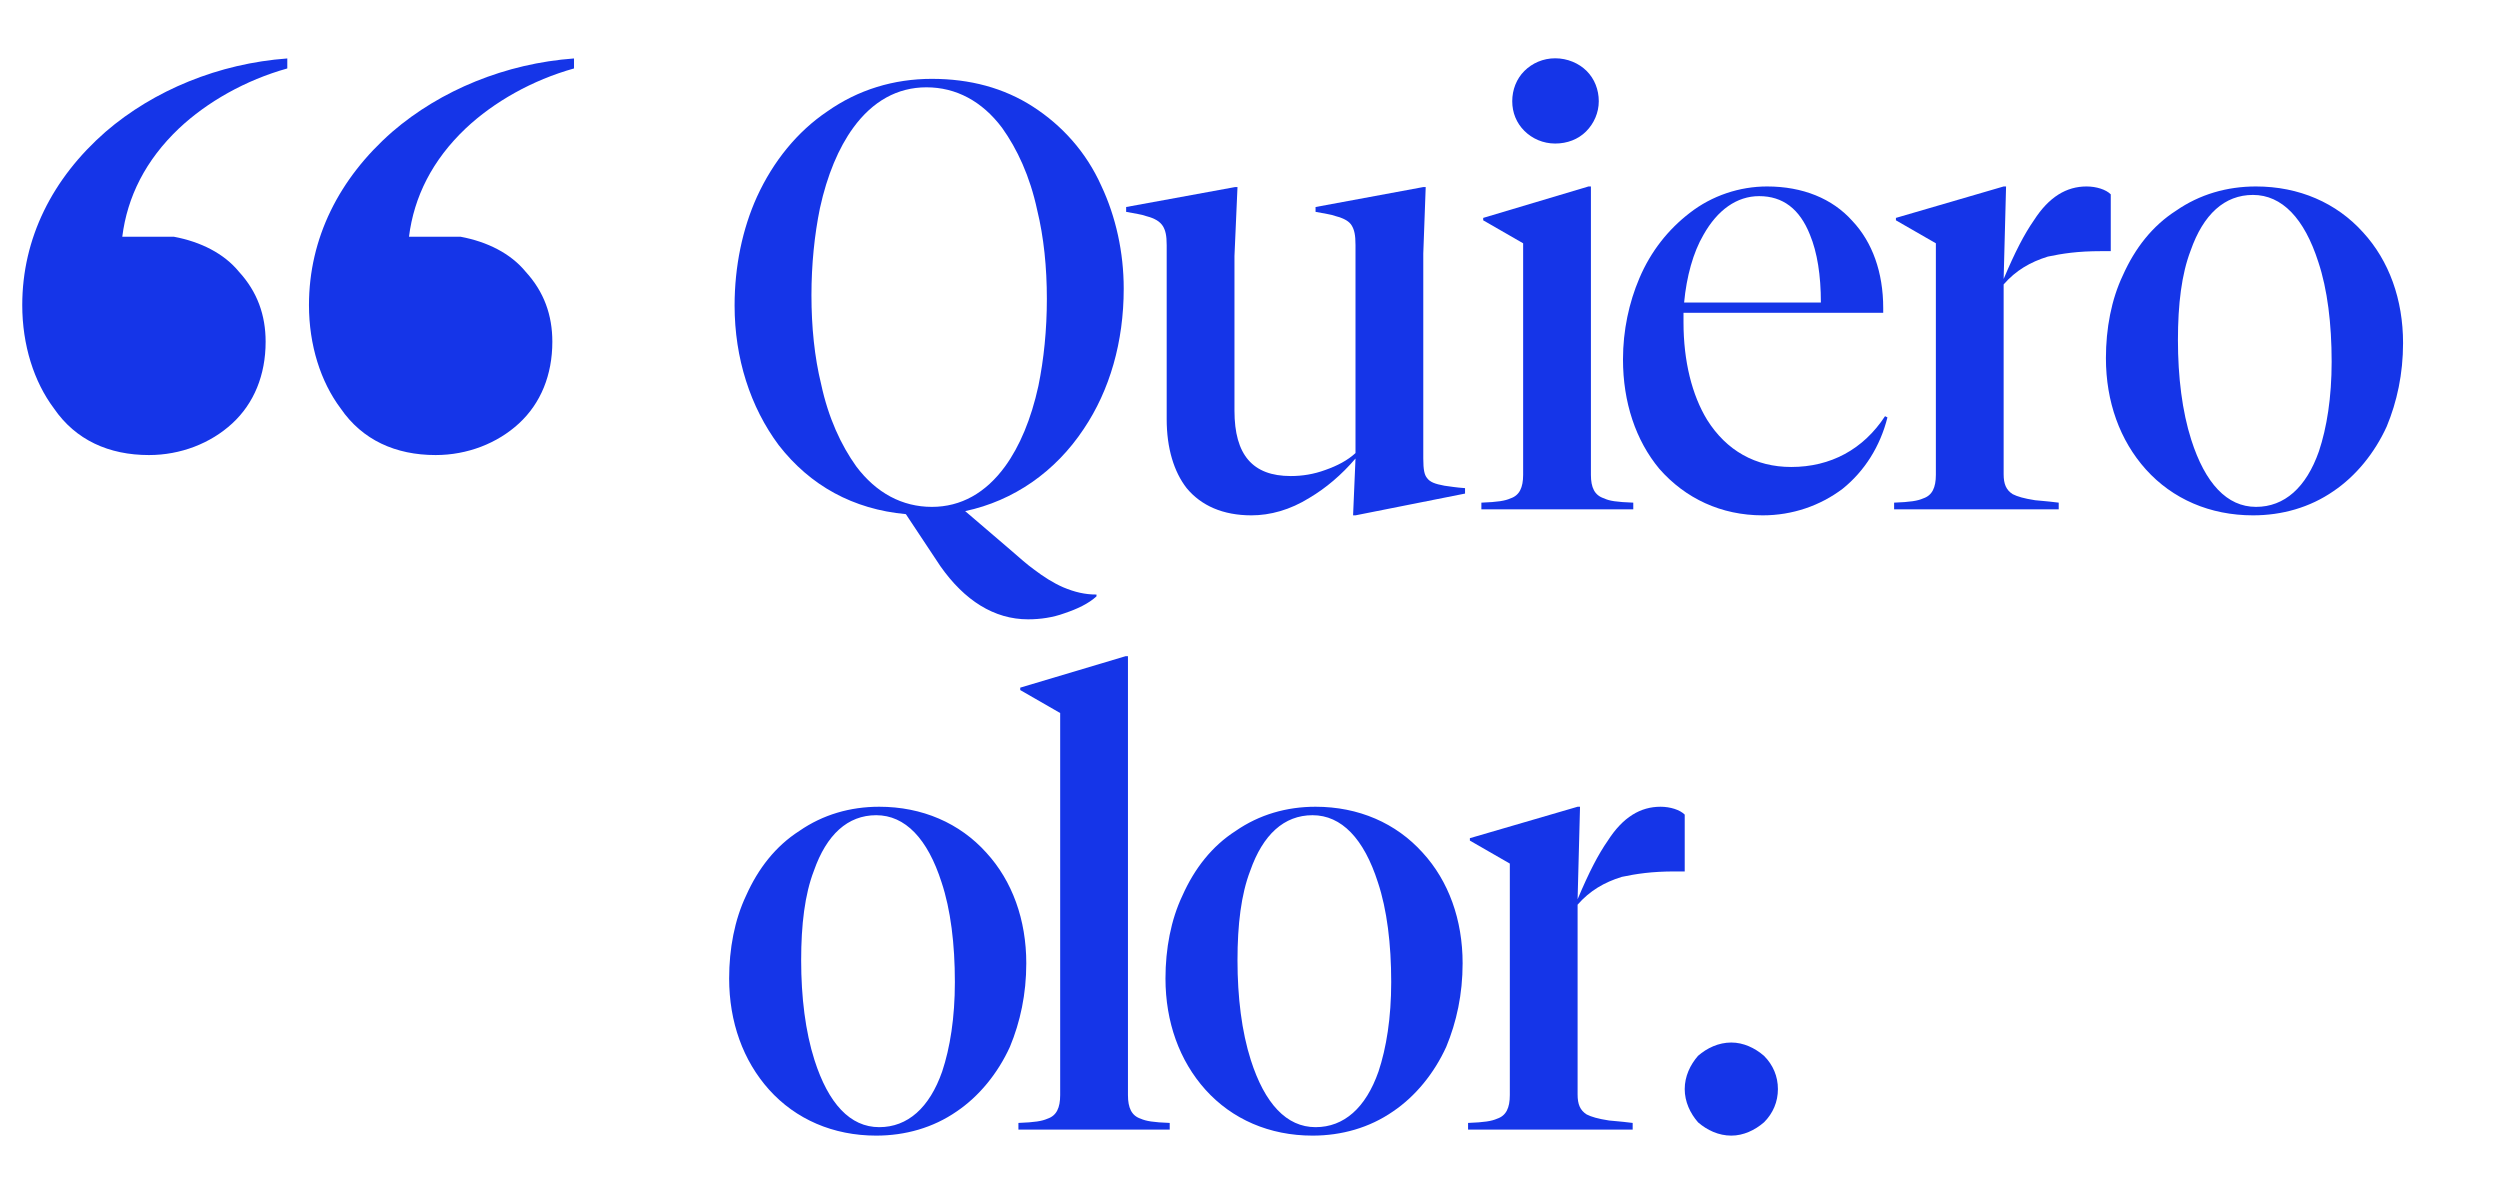 <?xml version="1.0" encoding="UTF-8" standalone="no"?>
<!DOCTYPE svg PUBLIC "-//W3C//DTD SVG 1.1//EN" "http://www.w3.org/Graphics/SVG/1.1/DTD/svg11.dtd">
<svg width="100%" height="100%" viewBox="0 0 1500 715" version="1.1" xmlns="http://www.w3.org/2000/svg" xmlns:xlink="http://www.w3.org/1999/xlink" xml:space="preserve" xmlns:serif="http://www.serif.com/" style="fill-rule:evenodd;clip-rule:evenodd;stroke-linejoin:round;stroke-miterlimit:2;">
    <g transform="matrix(1.083,0,0,0.686,0,0)">
        <rect id="Mesa-de-trabajo1" serif:id="Mesa de trabajo1" x="0" y="0" width="1385" height="1042" style="fill:none;"/>
        <g id="Mesa-de-trabajo11" serif:id="Mesa de trabajo1">
            <g transform="matrix(1.847,0,0,2.915,-1798.19,-181.646)">
                <path d="M1027.25,100.852C1035.75,92.852 1047.25,86.352 1059.75,82.852L1059.75,79.852C1039.25,81.352 1019.75,89.352 1005.25,101.852C989.248,115.852 980.248,133.852 980.248,153.852C980.248,165.852 983.748,176.852 989.748,184.852C996.248,194.352 1006.25,198.852 1018.25,198.852C1027.75,198.852 1036.75,195.352 1043.25,189.352C1049.75,183.352 1053.25,174.852 1053.25,164.852C1053.25,156.852 1050.75,149.852 1045.25,143.852C1040.75,138.352 1033.75,134.852 1025.75,133.352L1010.25,133.352C1011.75,121.352 1017.25,110.352 1027.25,100.852ZM1113.25,100.852C1121.75,92.852 1133.25,86.352 1145.75,82.852L1145.75,79.852C1125.25,81.352 1105.75,89.352 1091.25,101.852C1075.25,115.852 1066.25,133.852 1066.25,153.852C1066.25,165.852 1069.75,176.852 1075.75,184.852C1082.25,194.352 1092.25,198.852 1104.25,198.852C1113.75,198.852 1122.75,195.352 1129.25,189.352C1135.75,183.352 1139.25,174.852 1139.25,164.852C1139.25,156.852 1136.75,149.852 1131.25,143.852C1126.75,138.352 1119.75,134.852 1111.75,133.352L1096.25,133.352C1097.75,121.352 1103.25,110.352 1113.25,100.852Z" style="fill:rgb(21,53,232);fill-rule:nonzero;"/>
            </g>
            <g transform="matrix(0.603,0,0,0.951,774.686,-201.831)">
                <path d="M-524.73,314.775C-551.975,333.123 -574.215,360.368 -589.228,393.173C-602.572,422.642 -609.8,457.114 -609.8,493.255C-609.8,541.629 -595.344,586.666 -569.211,621.695C-540.298,658.948 -500.821,680.633 -452.448,685.081L-420.755,732.898C-398.515,764.591 -371.27,781.827 -340.133,781.827C-329.013,781.827 -317.336,780.159 -306.772,776.267C-295.096,772.375 -284.531,767.371 -277.303,760.699L-277.303,759.031C-287.868,759.031 -297.32,756.807 -307.884,752.359C-316.78,748.466 -325.677,742.906 -335.129,735.678C-341.245,731.23 -346.249,726.782 -359.037,715.662L-397.959,682.301C-353.477,672.848 -315.112,646.16 -288.98,606.683C-265.071,571.098 -252.283,526.616 -252.283,477.687C-252.283,444.326 -259.511,411.521 -272.855,383.164C-286.756,352.028 -308.996,327.563 -335.685,310.326C-362.374,293.09 -393.51,284.75 -428.539,284.75C-463.568,284.75 -496.373,294.758 -524.73,314.775ZM-364.042,329.787C-350.141,349.248 -338.465,374.268 -331.793,405.405C-325.677,430.426 -322.897,458.227 -322.897,487.139C-322.897,515.496 -325.677,542.741 -330.681,567.205C-337.353,597.786 -347.917,622.807 -361.262,641.155C-379.054,665.62 -401.851,678.408 -428.539,678.408C-455.784,678.408 -479.693,665.62 -498.041,641.155C-511.942,621.695 -523.618,596.674 -530.29,565.537C-536.406,540.517 -539.186,512.716 -539.186,483.803C-539.186,455.446 -536.406,428.202 -531.402,403.737C-524.73,373.156 -514.166,348.136 -500.821,329.787C-483.029,305.322 -460.232,292.534 -433.544,292.534C-406.299,292.534 -382.39,305.322 -364.042,329.787Z" style="fill:rgb(21,53,232);fill-rule:nonzero;"/>
                <path d="M22.945,384.276L-76.026,402.625L-76.026,407.073C-67.686,408.741 -62.125,409.297 -57.677,410.965C-49.337,413.189 -44.889,415.969 -42.665,419.861C-40.441,423.754 -39.329,428.202 -39.329,437.654L-39.329,628.923C-46.557,635.595 -56.009,640.599 -67.13,644.492C-77.694,648.384 -88.258,650.052 -98.822,650.052C-133.851,650.052 -150.532,630.591 -150.532,590.002L-150.532,447.662L-147.752,384.276L-149.976,384.276L-250.059,402.625L-250.059,407.073C-241.718,408.741 -236.158,409.297 -231.71,410.965C-223.37,413.189 -218.922,415.969 -216.142,420.417C-213.918,424.31 -212.806,428.758 -212.806,437.654L-212.806,597.786C-212.806,624.475 -206.133,646.16 -194.457,661.172C-181.113,677.296 -161.096,686.193 -134.963,686.193C-117.727,686.193 -99.378,681.189 -81.586,670.068C-66.574,661.172 -52.117,648.94 -39.329,633.927L-41.553,686.193L-39.329,686.193L61.31,666.176L61.31,661.172C52.97,660.616 46.854,659.504 42.405,658.948C33.509,657.28 29.061,655.612 26.281,651.72C24.057,648.94 22.945,644.492 22.945,633.927L22.945,445.438L25.169,384.276L22.945,384.276Z" style="fill:rgb(21,53,232);fill-rule:nonzero;"/>
                <path d="M172.513,333.123C179.741,325.895 184.189,315.887 184.189,305.322C184.189,294.758 180.297,284.75 173.069,277.522C165.841,270.293 155.277,265.845 144.156,265.845C133.036,265.845 123.028,270.293 115.799,277.522C108.571,284.75 104.679,294.758 104.679,305.322C104.679,315.887 108.571,325.339 115.799,332.567C123.028,339.795 133.036,344.243 144.156,344.243C155.277,344.243 165.285,340.351 172.513,333.123ZM77.99,412.633L77.99,414.857L114.687,435.986L114.687,648.94C114.687,660.616 111.351,667.844 103.011,670.624C98.007,672.848 91.335,673.96 76.322,674.516L76.322,680.633L215.882,680.633L215.882,674.516C200.314,673.96 193.642,672.848 189.193,670.624C180.297,667.844 176.961,660.616 176.961,648.94L176.961,383.72L174.737,383.72L77.99,412.633Z" style="fill:rgb(21,53,232);fill-rule:nonzero;"/>
                <path d="M447.184,595.006C427.168,625.587 397.143,641.711 361.002,641.711C328.197,641.711 301.508,626.699 283.716,598.342C269.816,575.546 262.031,544.409 262.031,508.824L262.031,499.928L445.516,499.928L445.516,495.48C445.516,462.675 435.508,434.874 417.16,415.413C398.811,394.841 371.566,383.72 338.761,383.72C313.741,383.72 288.164,392.061 267.592,408.185C248.131,423.198 232.007,443.214 221.442,468.235C211.99,490.475 206.43,516.052 206.43,542.741C206.43,582.218 218.106,617.247 239.791,643.38C263.699,670.624 296.504,686.193 334.869,686.193C362.114,686.193 387.691,677.296 408.263,661.728C428.28,645.604 442.736,622.807 449.409,596.118L447.184,595.006ZM378.239,428.202C384.911,444.326 388.247,465.455 388.247,490.475L262.587,490.475C264.811,466.567 270.928,444.326 280.38,428.202C293.168,405.405 310.961,392.617 331.533,392.617C353.218,392.617 368.786,404.293 378.239,428.202Z" style="fill:rgb(21,53,232);fill-rule:nonzero;"/>
                <path d="M556.163,383.72L457.193,412.633L457.193,414.857L493.89,435.986L493.89,648.94C493.89,660.616 490.554,667.844 482.213,670.624C477.209,672.848 470.537,673.96 455.525,674.516L455.525,680.633L606.761,680.633L606.761,674.516C593.416,672.848 589.524,672.848 585.076,672.292C574.512,670.624 568.952,668.956 564.504,666.732C558.387,662.84 556.163,657.28 556.163,648.384L556.163,473.795C567.284,461.007 580.628,453.222 596.753,448.218C610.097,445.438 623.997,443.214 645.682,443.214L654.578,443.214L654.578,390.949C650.13,386.501 641.234,383.72 632.337,383.72C613.989,383.72 597.865,393.173 583.964,414.857C575.068,427.646 566.728,443.77 556.163,468.791L558.387,383.72L556.163,383.72Z" style="fill:rgb(21,53,232);fill-rule:nonzero;"/>
                <path d="M714.628,405.961C692.943,419.861 676.819,440.434 665.698,465.455C655.134,487.695 650.13,514.384 650.13,541.629C650.13,581.662 662.918,617.247 686.827,643.936C711.292,671.18 745.765,686.193 785.242,686.193C811.93,686.193 837.507,678.965 859.192,663.952C879.764,650.052 897.001,628.923 908.121,604.458C917.573,581.662 923.133,556.085 923.133,527.728C923.133,487.695 910.345,452.11 886.436,425.978C861.972,398.733 827.499,383.72 788.022,383.72C761.333,383.72 736.312,390.949 714.628,405.961ZM728.528,616.691C720.188,590.558 716.296,558.865 716.296,524.948C716.296,492.143 719.632,464.343 727.972,442.658C739.648,409.297 759.109,391.505 785.242,391.505C811.93,391.505 832.503,413.189 845.291,453.222C853.631,478.243 857.524,509.936 857.524,544.965C857.524,577.77 853.075,605.571 845.847,627.255C834.171,660.616 814.154,678.408 788.022,678.408C761.333,678.408 741.316,656.724 728.528,616.691Z" style="fill:rgb(21,53,232);fill-rule:nonzero;"/>
                <g>
                    <path d="M-550.307,976.433C-571.991,990.333 -588.116,1010.91 -599.236,1035.93C-609.8,1058.17 -614.804,1084.86 -614.804,1112.1C-614.804,1152.13 -602.016,1187.72 -578.107,1214.41C-553.643,1241.65 -519.17,1256.66 -479.693,1256.66C-453.004,1256.66 -427.427,1249.44 -405.743,1234.42C-385.17,1220.52 -367.934,1199.39 -356.813,1174.93C-347.361,1152.13 -341.801,1126.56 -341.801,1098.2C-341.801,1058.17 -354.589,1022.58 -378.498,996.449C-402.963,969.204 -437.436,954.192 -476.913,954.192C-503.601,954.192 -528.622,961.42 -550.307,976.433ZM-536.406,1187.16C-544.747,1161.03 -548.639,1129.34 -548.639,1095.42C-548.639,1062.62 -545.303,1034.81 -536.962,1013.13C-525.286,979.769 -505.825,961.976 -479.693,961.976C-453.004,961.976 -432.431,983.661 -419.643,1023.69C-411.303,1048.71 -407.411,1080.41 -407.411,1115.44C-407.411,1148.24 -411.859,1176.04 -419.087,1197.73C-430.763,1231.09 -450.78,1248.88 -476.913,1248.88C-503.601,1248.88 -523.618,1227.19 -536.406,1187.16Z" style="fill:rgb(21,53,232);fill-rule:nonzero;"/>
                    <path d="M-347.361,844.657L-347.361,846.881L-310.664,868.01L-310.664,1219.41C-310.664,1231.09 -314,1238.32 -322.34,1241.1C-327.345,1243.32 -334.017,1244.43 -349.029,1244.99L-349.029,1251.1L-210.025,1251.1L-210.025,1244.99C-225.038,1244.43 -231.71,1243.32 -236.714,1241.1C-245.054,1238.32 -248.39,1231.09 -248.39,1219.41L-248.39,815.744L-250.615,815.744L-347.361,844.657Z" style="fill:rgb(21,53,232);fill-rule:nonzero;"/>
                    <path d="M-149.42,976.433C-171.104,990.333 -187.229,1010.91 -198.349,1035.93C-208.913,1058.17 -213.918,1084.86 -213.918,1112.1C-213.918,1152.13 -201.129,1187.72 -177.221,1214.41C-152.756,1241.65 -118.283,1256.66 -78.806,1256.66C-52.117,1256.66 -26.54,1249.44 -4.856,1234.42C15.717,1220.52 32.953,1199.39 44.073,1174.93C53.526,1152.13 59.086,1126.56 59.086,1098.2C59.086,1058.17 46.298,1022.58 22.389,996.449C-2.076,969.204 -36.549,954.192 -76.026,954.192C-102.715,954.192 -127.735,961.42 -149.42,976.433ZM-135.519,1187.16C-143.86,1161.03 -147.752,1129.34 -147.752,1095.42C-147.752,1062.62 -144.416,1034.81 -136.075,1013.13C-124.399,979.769 -104.939,961.976 -78.806,961.976C-52.117,961.976 -31.545,983.661 -18.756,1023.69C-10.416,1048.71 -6.524,1080.41 -6.524,1115.44C-6.524,1148.24 -10.972,1176.04 -18.2,1197.73C-29.877,1231.09 -49.893,1248.88 -76.026,1248.88C-102.715,1248.88 -122.731,1227.19 -135.519,1187.16Z" style="fill:rgb(21,53,232);fill-rule:nonzero;"/>
                    <path d="M164.729,954.192L65.758,983.105L65.758,985.329L102.455,1006.46L102.455,1219.41C102.455,1231.09 99.119,1238.32 90.779,1241.1C85.775,1243.32 79.102,1244.43 64.09,1244.99L64.09,1251.1L215.326,1251.1L215.326,1244.99C201.982,1243.32 198.09,1243.32 193.642,1242.76C183.077,1241.1 177.517,1239.43 173.069,1237.2C166.953,1233.31 164.729,1227.75 164.729,1218.86L164.729,1044.27C175.849,1031.48 189.193,1023.69 205.318,1018.69C218.662,1015.91 232.563,1013.69 254.247,1013.69L263.143,1013.69L263.143,961.42C258.695,956.972 249.799,954.192 240.903,954.192C222.554,954.192 206.43,963.644 192.53,985.329C183.633,998.117 175.293,1014.24 164.729,1039.26L166.953,954.192L164.729,954.192Z" style="fill:rgb(21,53,232);fill-rule:nonzero;"/>
                    <path d="M275.376,1244.43C283.716,1251.66 294.28,1256.66 305.957,1256.66C317.077,1256.66 327.641,1251.66 335.981,1244.43C344.322,1236.09 348.77,1225.53 348.77,1213.85C348.77,1202.17 344.322,1191.61 335.981,1183.27C327.641,1176.04 317.077,1171.04 305.957,1171.04C294.28,1171.04 283.716,1176.04 275.376,1183.27C268.148,1191.61 263.143,1202.17 263.143,1213.85C263.143,1225.53 268.148,1236.09 275.376,1244.43Z" style="fill:rgb(21,53,232);fill-rule:nonzero;"/>
                </g>
            </g>
        </g>
    </g>
</svg>
